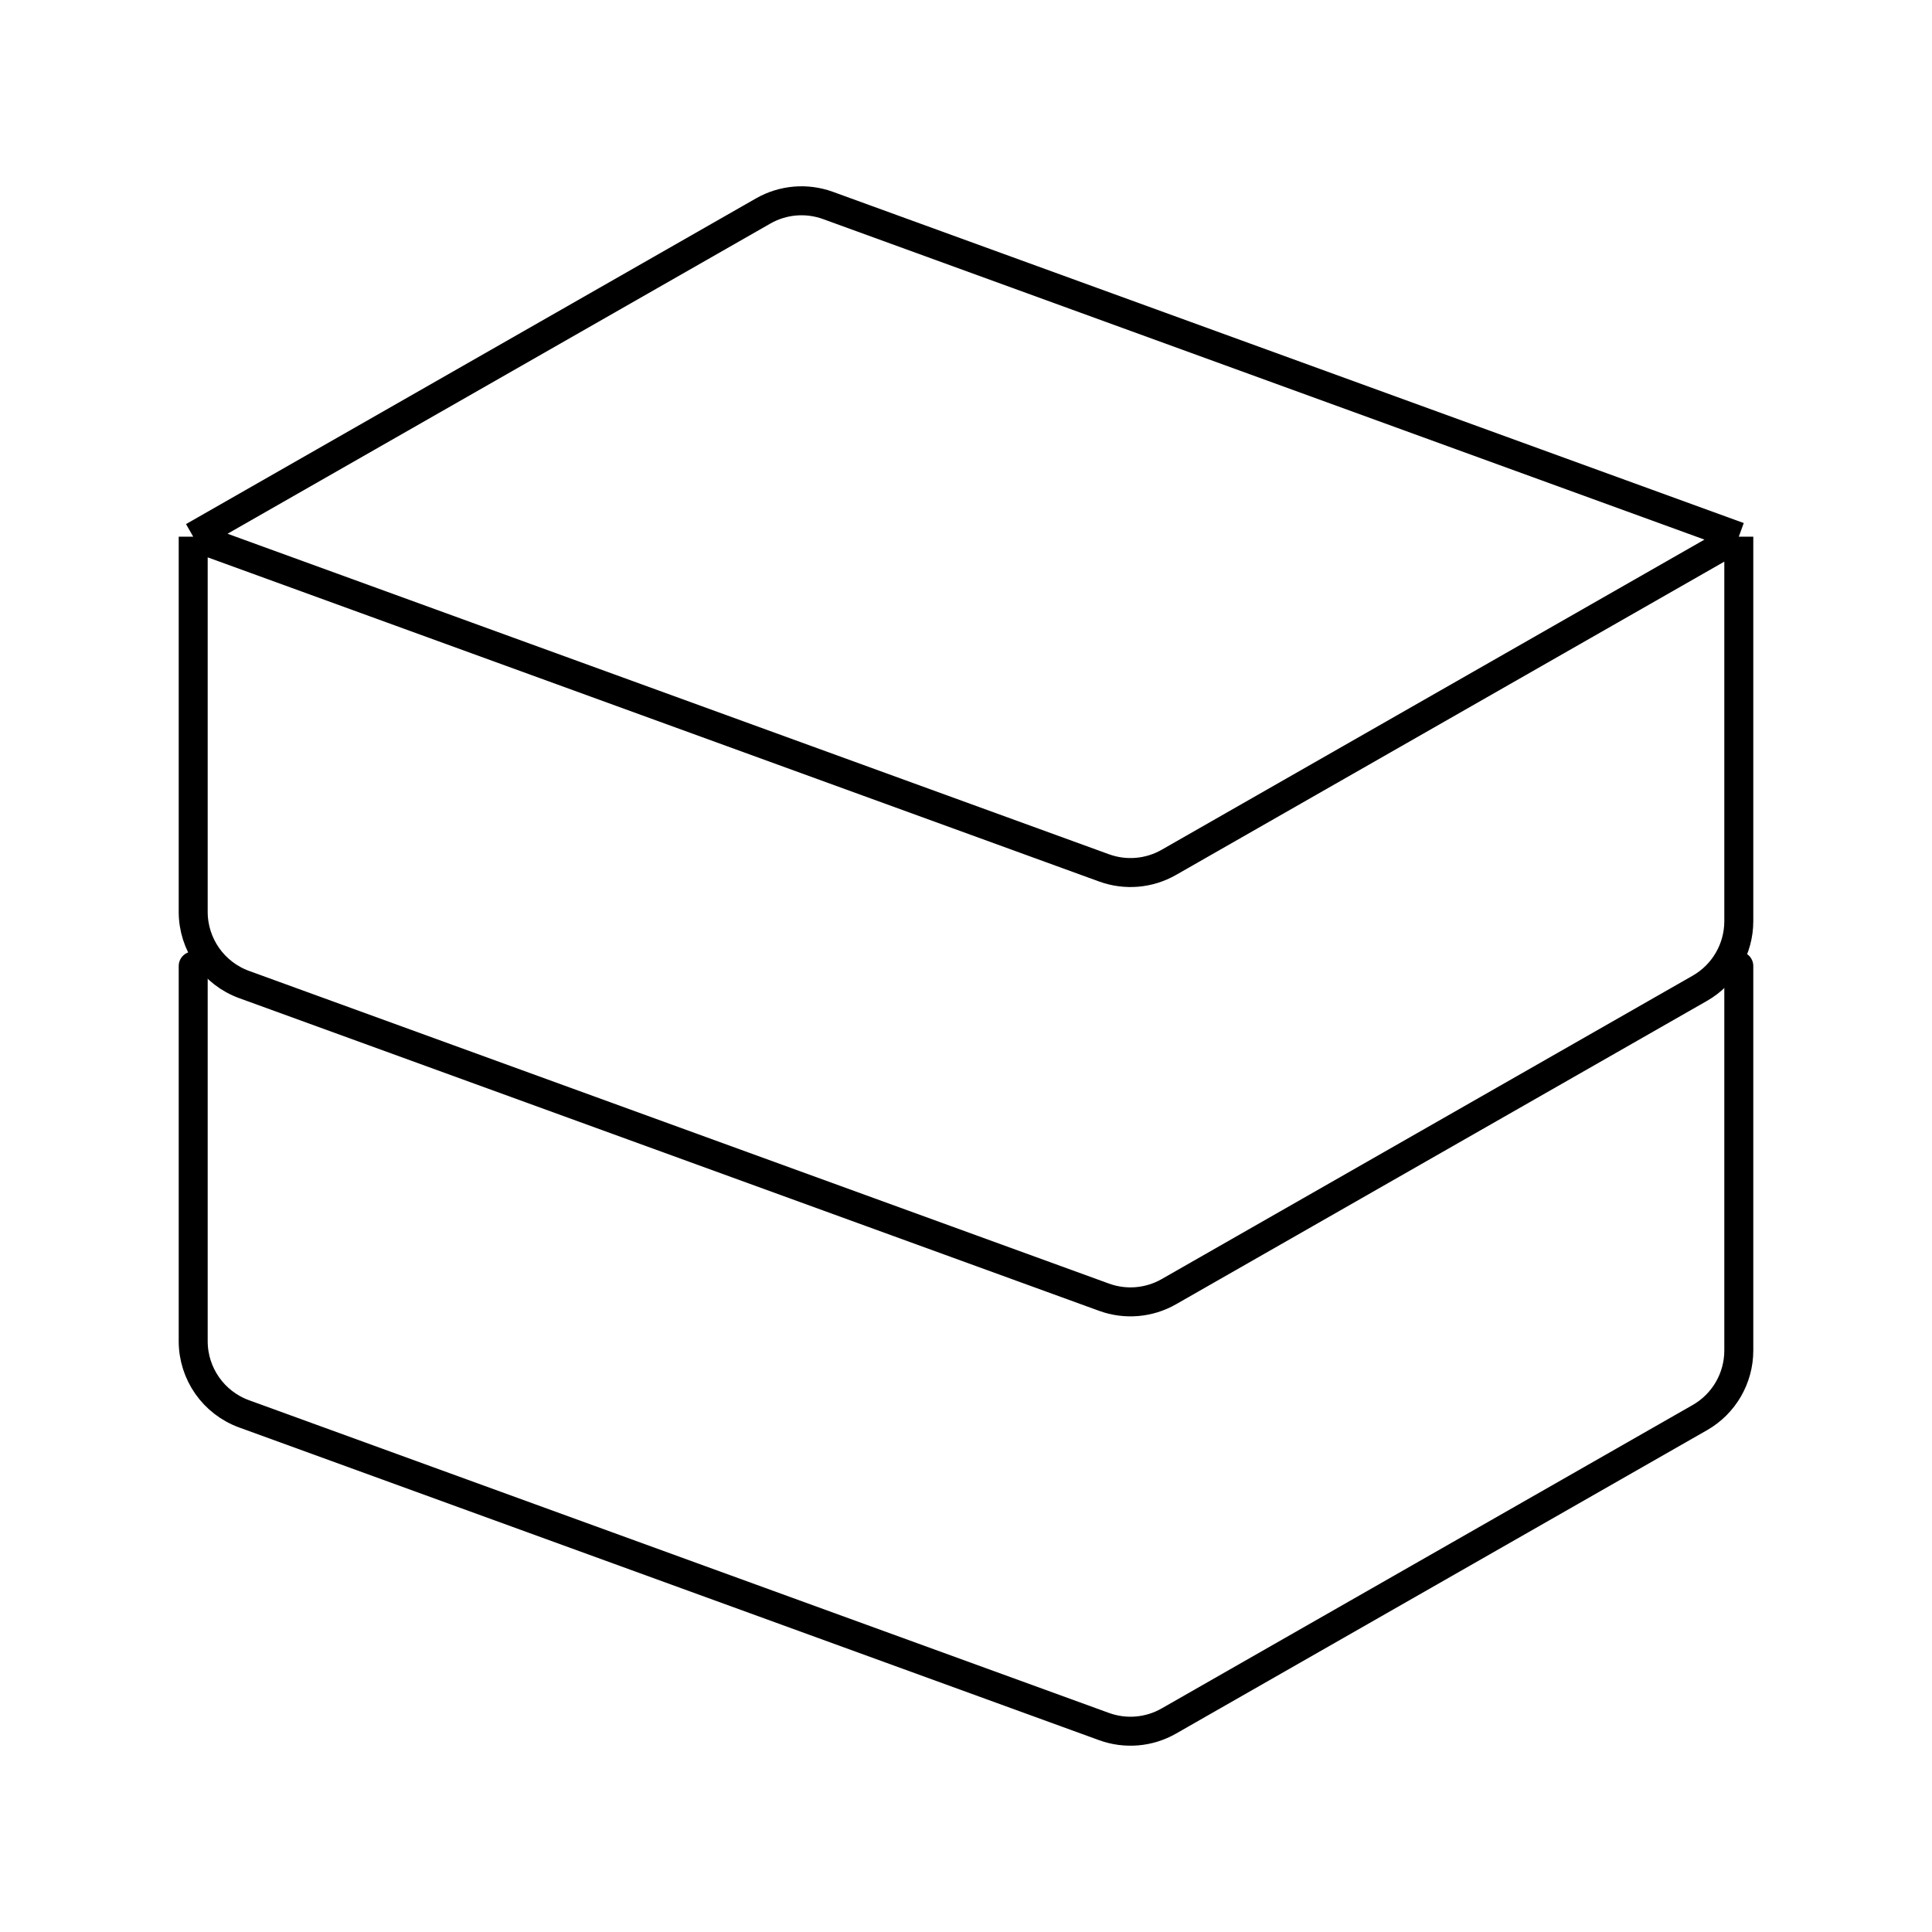 <?xml version="1.0" encoding="UTF-8"?> <svg xmlns="http://www.w3.org/2000/svg" width="100" height="100" viewBox="0 0 100 100" fill="none"><path d="M10 27.778L39.502 10.92C40.523 10.336 41.748 10.232 42.853 10.633L90 27.778M10 27.778V47.198C10 48.88 11.052 50.383 12.633 50.958L57.147 67.144C58.252 67.546 59.477 67.441 60.498 66.858L87.985 51.152C89.231 50.44 90 49.114 90 47.679V27.778M10 27.778L57.147 44.922C58.252 45.324 59.477 45.219 60.498 44.636L90 27.778" stroke="black" stroke-width="1.5" stroke-linejoin="round"></path><path d="M10 50V69.421C10 71.103 11.052 72.605 12.633 73.18L57.147 89.367C58.252 89.768 59.477 89.664 60.498 89.08L87.985 73.374C89.231 72.662 90 71.336 90 69.901V50" stroke="black" stroke-width="1.5" stroke-linecap="round" stroke-linejoin="round"></path></svg> 